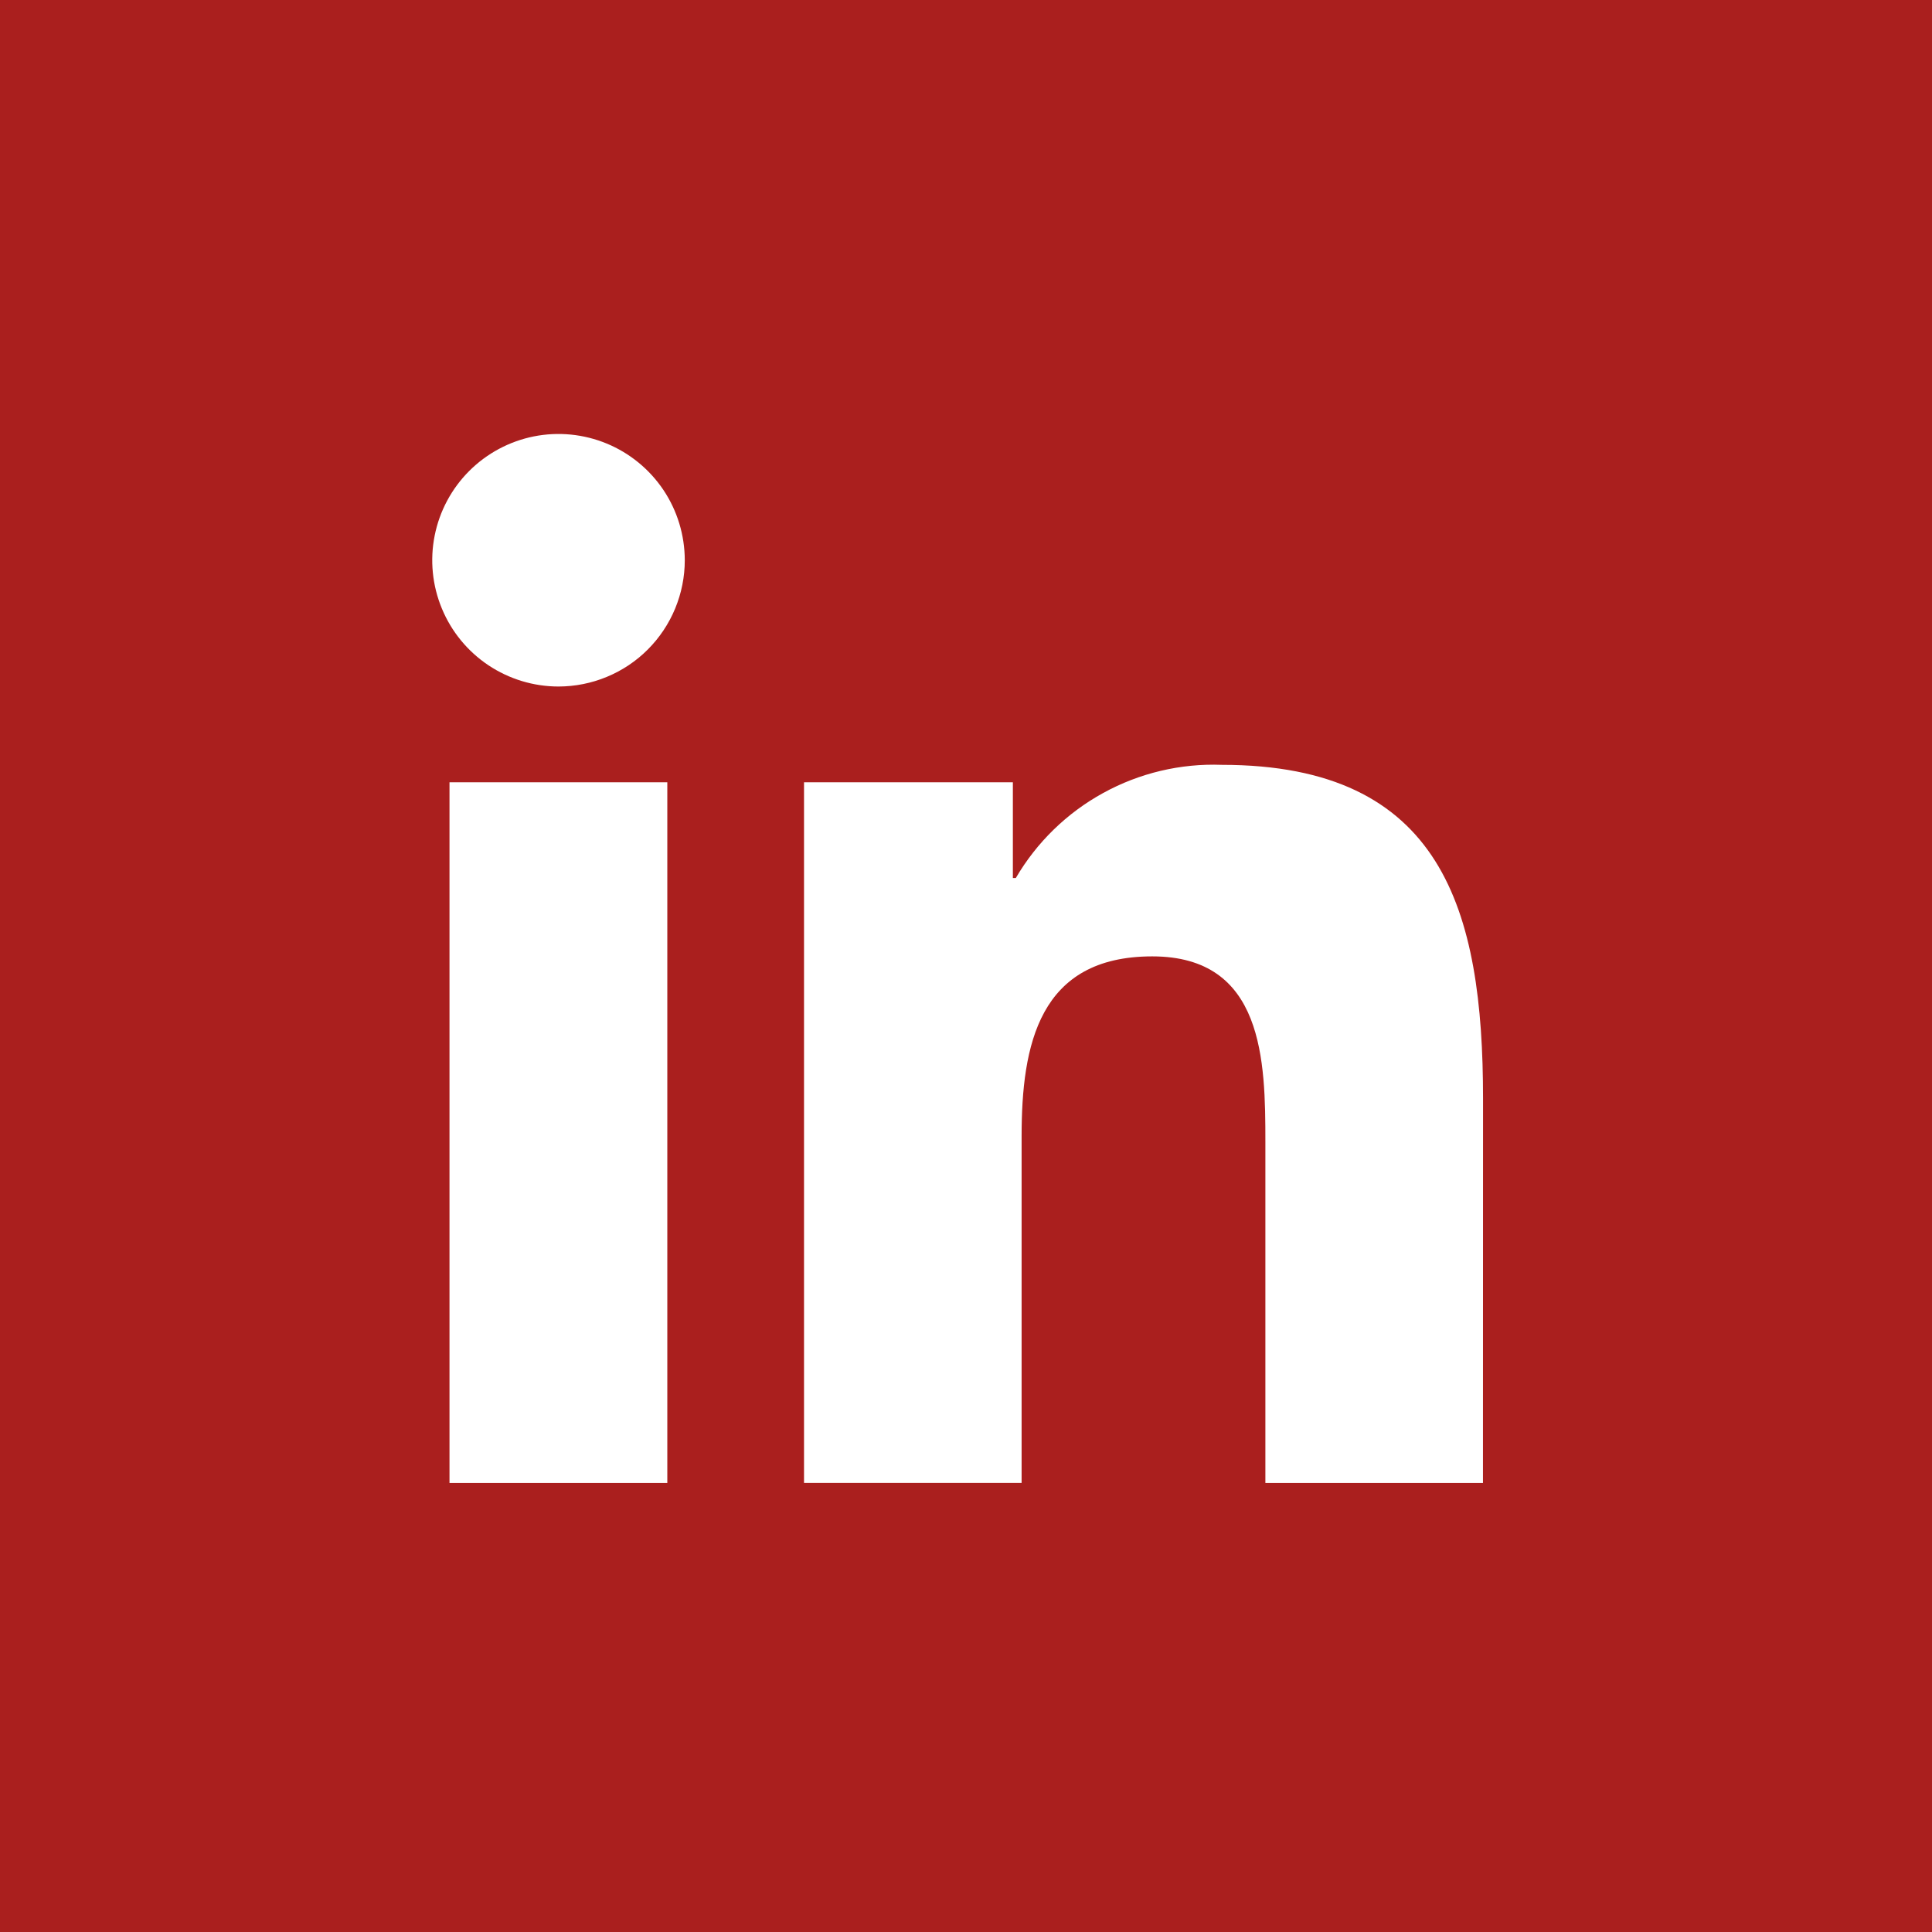 <svg width="50" height="50" viewBox="0 0 50 50" fill="none" xmlns="http://www.w3.org/2000/svg">
<rect width="50" height="50" fill="#AA1F1E"/>
<rect x="9" y="8" width="31" height="33" fill="white"/>
<path d="M38.379 38.379H32.748V29.561C32.748 27.458 32.711 24.751 29.82 24.751C26.887 24.751 26.439 27.042 26.439 29.408V38.378H20.808V20.245H26.213V22.723H26.289C26.83 21.798 27.612 21.037 28.551 20.522C29.49 20.006 30.552 19.754 31.622 19.794C37.329 19.794 38.381 23.548 38.381 28.431L38.379 38.379ZM14.455 17.767C13.809 17.767 13.177 17.575 12.639 17.216C12.102 16.857 11.683 16.347 11.436 15.75C11.188 15.153 11.123 14.496 11.249 13.862C11.375 13.228 11.686 12.646 12.143 12.189C12.6 11.732 13.182 11.421 13.816 11.294C14.45 11.168 15.107 11.233 15.704 11.48C16.301 11.727 16.811 12.146 17.171 12.683C17.53 13.22 17.721 13.852 17.722 14.498C17.722 14.928 17.637 15.352 17.473 15.749C17.309 16.145 17.068 16.506 16.765 16.809C16.462 17.113 16.102 17.353 15.705 17.517C15.309 17.682 14.884 17.766 14.455 17.767ZM17.27 38.379H11.633V20.245H17.27V38.379ZM41.186 6.003H8.804C8.069 5.994 7.361 6.278 6.835 6.792C6.309 7.305 6.009 8.007 6 8.742V41.258C6.009 41.993 6.309 42.695 6.835 43.209C7.36 43.723 8.069 44.008 8.804 44H41.186C41.923 44.009 42.633 43.725 43.161 43.211C43.689 42.697 43.991 41.995 44.002 41.258V8.739C43.991 8.003 43.688 7.301 43.161 6.787C42.633 6.274 41.923 5.991 41.186 6" fill="#AA1F1E"/>
</svg>

